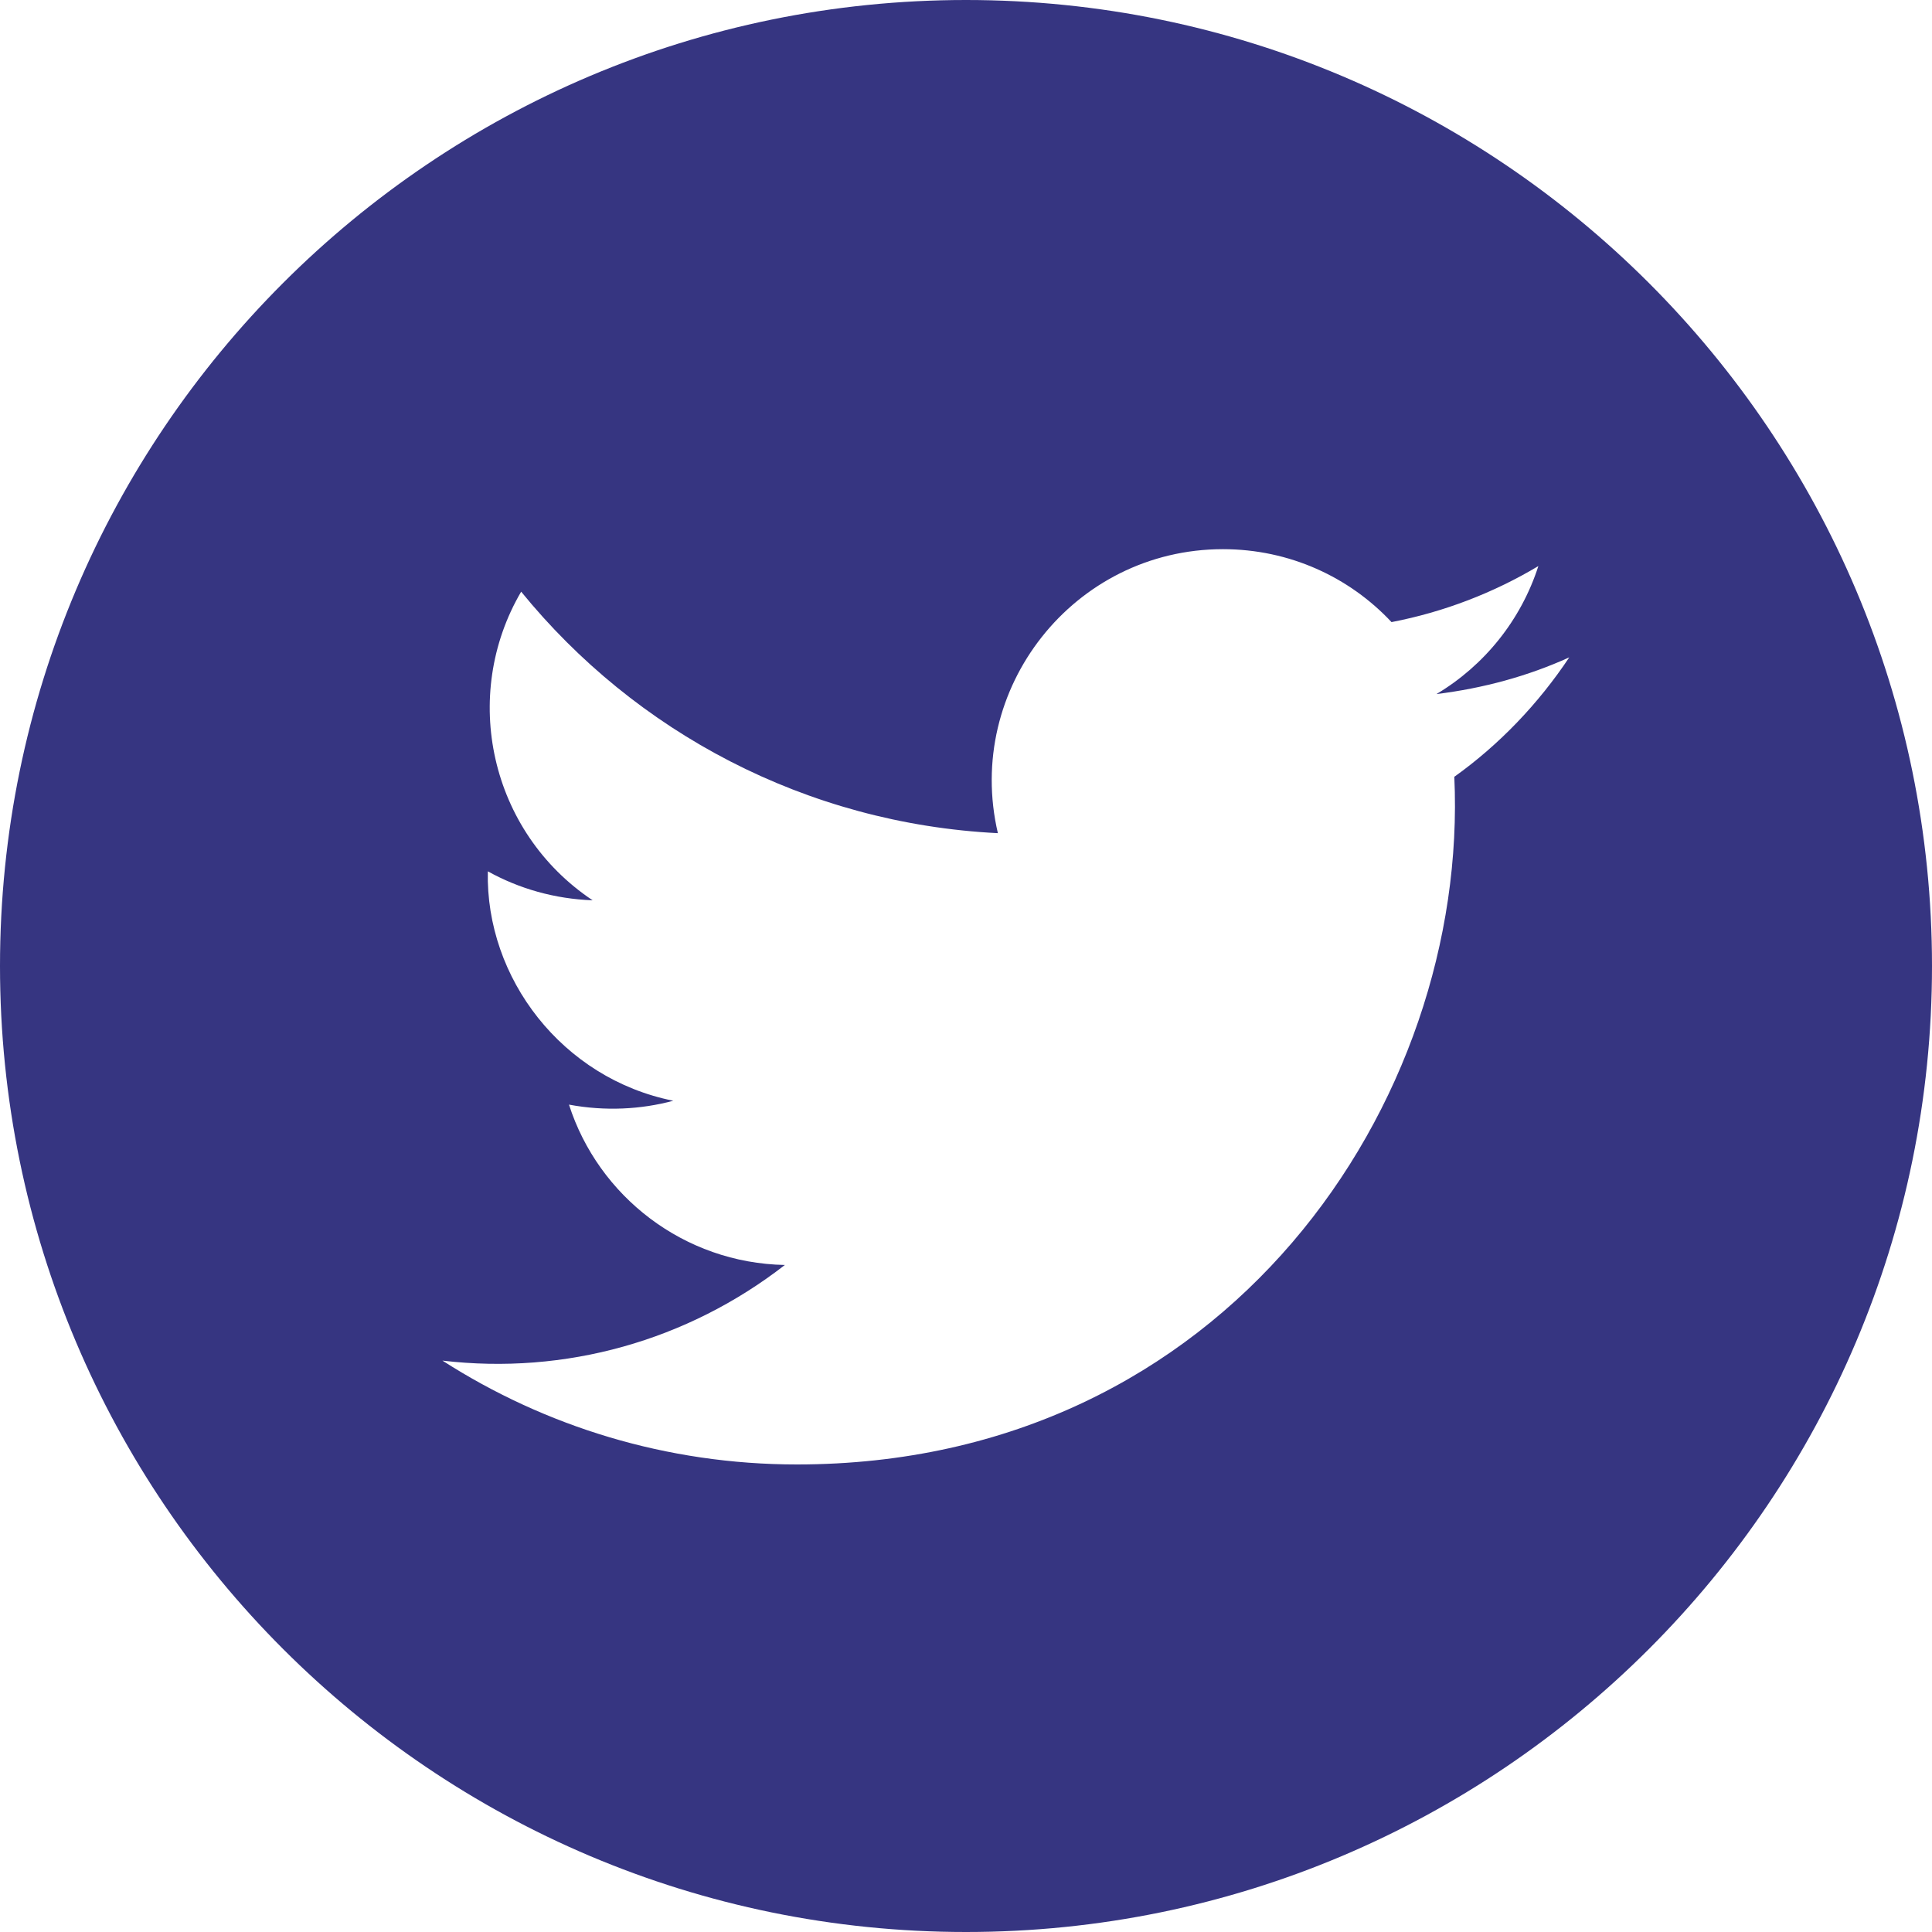 <?xml version="1.0" encoding="UTF-8"?><svg id="_イヤー_2" xmlns="http://www.w3.org/2000/svg" width="40px" height="40px" viewBox="0 0 40 40"><defs><style>.cls-1{fill:#363581;}</style></defs><g id="_イヤー_1-2"><path class="cls-1" d="M20,0C8.96,0,0,8.96,0,20s8.96,20,20,20,20-8.96,20-20S31.04,0,20,0Zm10.11,16.08c.31,6.73-4.72,14.24-13.61,14.24-2.7,0-5.22-.79-7.34-2.15,2.54,.3,5.07-.41,7.09-1.98-2.09-.04-3.86-1.42-4.47-3.32,.75,.14,1.49,.1,2.16-.08-2.3-.46-3.89-2.54-3.84-4.75,.65,.36,1.38,.57,2.17,.6-2.13-1.42-2.74-4.24-1.48-6.39,2.36,2.9,5.89,4.8,9.87,5-.7-2.99,1.57-5.88,4.66-5.88,1.38,0,2.62,.58,3.49,1.51,1.09-.21,2.12-.61,3.04-1.16-.36,1.12-1.12,2.06-2.11,2.65,.97-.12,1.89-.37,2.75-.76-.64,.96-1.45,1.81-2.39,2.48Z"/></g></svg>